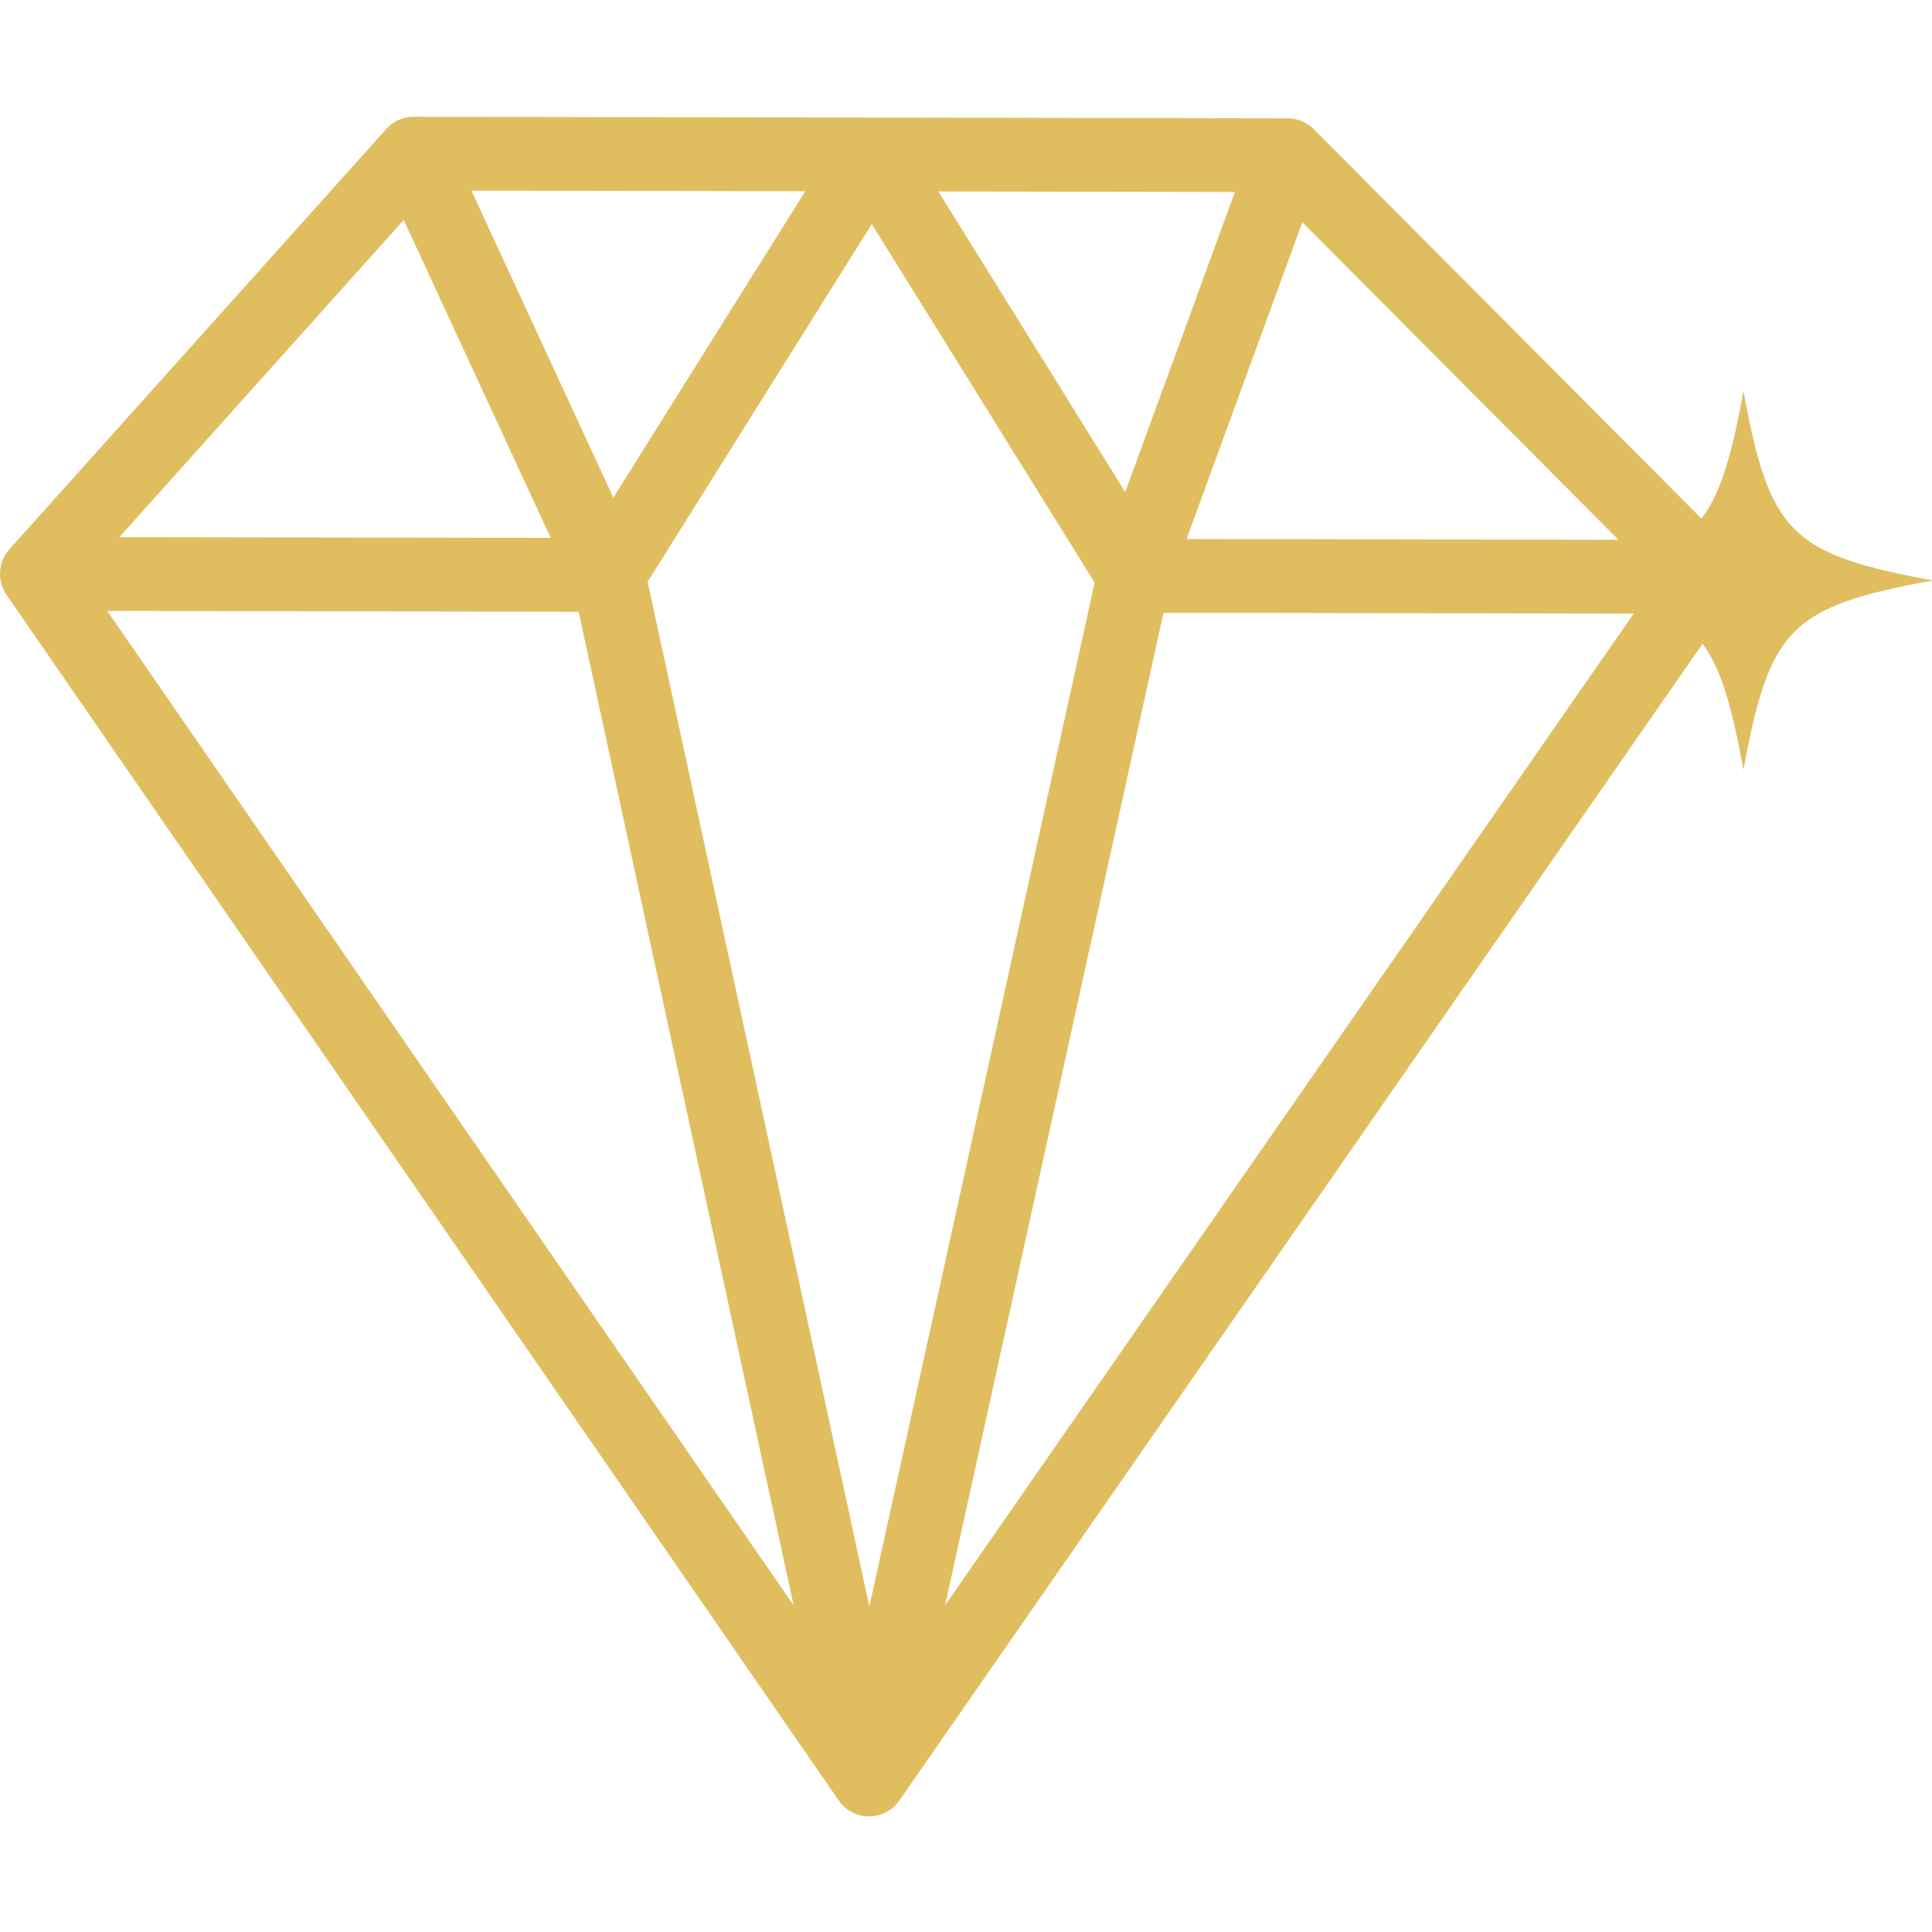 <svg xmlns="http://www.w3.org/2000/svg" xmlns:xlink="http://www.w3.org/1999/xlink" width="500" zoomAndPan="magnify" viewBox="0 0 375 375" height="500" preserveAspectRatio="xMidYMid meet" version="1.0"><defs><clipPath id="1f61380d69"><path d="M 0 22.594 L 338.25 22.594 L 338.25 352.594 L 0 352.594 Z M 0 22.594 " clip-rule="nonzero"/></clipPath><clipPath id="e31d2f9270"><path d="M 301.66 75.914 L 375 75.914 L 375 149.414 L 301.66 149.414 Z M 301.66 75.914 " clip-rule="nonzero"/></clipPath></defs><g clip-path="url(#1f61380d69)"><path fill="#e0be5f" d="M 230.312 104.621 L 252.781 43.141 L 314.141 104.773 Z M 225.836 118.938 L 317.094 119.102 L 183.449 311.578 Z M 112.32 118.742 L 154.043 311.598 L 20.812 118.578 Z M 119.047 96.59 L 91.504 37.004 L 156.312 37.117 Z M 212.469 113.074 L 168.738 311.828 L 125.707 112.922 L 169.211 43.496 Z M 218.406 95.508 L 182.133 37.164 L 239.688 37.266 Z M 78.367 42.699 L 106.891 104.402 L 23.168 104.258 Z M 338.184 111.977 C 338.188 111.922 338.184 111.867 338.18 111.812 C 338.242 109.891 337.531 107.969 336.098 106.527 L 255.07 25.148 C 254.719 24.785 254.328 24.457 253.902 24.172 L 253.895 24.168 C 253.801 24.105 253.707 24.043 253.613 23.988 L 253.574 23.965 C 253.488 23.914 253.402 23.863 253.312 23.816 L 253.234 23.777 C 253.16 23.738 253.086 23.699 253.004 23.66 C 252.965 23.641 252.922 23.621 252.875 23.602 C 252.816 23.574 252.754 23.547 252.688 23.52 C 252.629 23.492 252.566 23.473 252.504 23.449 C 252.465 23.43 252.422 23.41 252.375 23.398 L 252.359 23.391 C 252.293 23.367 252.227 23.344 252.16 23.32 C 252.109 23.305 252.062 23.289 252.016 23.273 C 251.984 23.266 251.949 23.258 251.918 23.246 C 251.234 23.047 250.535 22.953 249.852 22.961 L 80.434 22.66 C 80.266 22.656 80.102 22.66 79.934 22.672 L 79.93 22.672 C 79.805 22.676 79.684 22.684 79.559 22.699 L 79.547 22.703 C 79.43 22.711 79.312 22.73 79.191 22.746 L 79.168 22.75 C 79.055 22.77 78.945 22.789 78.836 22.809 L 78.789 22.82 C 78.688 22.844 78.59 22.867 78.488 22.891 L 78.418 22.914 C 78.328 22.938 78.242 22.965 78.152 22.992 C 78.117 23 78.086 23.012 78.051 23.027 C 77.977 23.051 77.902 23.074 77.824 23.105 C 77.781 23.121 77.734 23.137 77.691 23.156 C 77.629 23.18 77.566 23.207 77.5 23.234 C 77.449 23.254 77.395 23.277 77.344 23.301 L 77.297 23.32 C 77.25 23.344 77.211 23.363 77.168 23.387 C 77.117 23.41 77.062 23.434 77.012 23.461 C 76.945 23.496 76.879 23.531 76.816 23.566 C 76.777 23.59 76.734 23.609 76.695 23.637 C 76.617 23.684 76.535 23.73 76.457 23.781 L 76.391 23.824 C 75.844 24.176 75.359 24.598 74.941 25.074 L 1.828 106.605 L 1.805 106.637 C 1.676 106.781 1.555 106.926 1.441 107.078 L 1.438 107.082 C 1.324 107.238 1.215 107.391 1.113 107.551 L 1.082 107.605 C 0.984 107.758 0.895 107.918 0.809 108.082 L 0.781 108.137 C 0.695 108.305 0.617 108.473 0.543 108.648 C 0.395 109.004 0.277 109.375 0.188 109.754 L 0.18 109.793 C 0.137 109.973 0.102 110.16 0.074 110.344 L 0.07 110.371 C 0.047 110.543 0.027 110.715 0.016 110.891 L 0.012 110.957 C 0.004 111.098 0 111.238 0 111.379 C 0 111.414 0 111.445 0 111.477 C 0 111.516 0.004 111.551 0.004 111.59 C 0.012 111.949 0.051 112.309 0.113 112.66 L 0.125 112.723 C 0.16 112.906 0.199 113.082 0.246 113.258 L 0.258 113.297 C 0.359 113.672 0.492 114.035 0.652 114.383 L 0.664 114.41 C 0.746 114.582 0.832 114.754 0.926 114.914 L 0.953 114.965 C 1.047 115.129 1.148 115.289 1.254 115.445 L 1.266 115.461 L 162.789 349.469 L 162.812 349.5 C 162.844 349.543 162.871 349.586 162.906 349.629 C 162.941 349.676 162.973 349.723 163.008 349.766 L 163.051 349.82 L 163.059 349.836 C 163.141 349.934 163.223 350.031 163.305 350.133 C 163.336 350.164 163.363 350.191 163.395 350.227 C 163.457 350.297 163.523 350.367 163.594 350.434 L 163.656 350.5 C 163.691 350.535 163.723 350.566 163.758 350.598 L 163.77 350.613 C 163.82 350.66 163.875 350.707 163.93 350.754 L 163.945 350.773 C 164.031 350.848 164.121 350.922 164.207 350.996 L 164.211 350.996 C 164.363 351.117 164.52 351.234 164.684 351.344 L 164.695 351.348 C 164.785 351.41 164.875 351.469 164.969 351.523 L 164.984 351.531 C 165.102 351.605 165.223 351.672 165.344 351.738 L 165.352 351.738 C 165.629 351.887 165.922 352.016 166.227 352.125 C 166.262 352.141 166.301 352.152 166.34 352.168 C 166.391 352.184 166.445 352.203 166.5 352.219 C 166.535 352.23 166.574 352.246 166.613 352.254 C 166.676 352.273 166.742 352.297 166.809 352.312 C 166.844 352.324 166.879 352.328 166.918 352.34 C 166.953 352.352 166.992 352.359 167.027 352.367 C 167.066 352.375 167.102 352.383 167.141 352.395 C 167.184 352.406 167.223 352.41 167.266 352.418 C 167.305 352.426 167.344 352.434 167.383 352.441 C 167.426 352.449 167.465 352.457 167.504 352.465 C 167.57 352.477 167.633 352.484 167.699 352.492 C 167.746 352.496 167.789 352.504 167.836 352.512 C 167.883 352.516 167.93 352.52 167.977 352.527 C 168.031 352.531 168.086 352.535 168.141 352.543 L 168.195 352.543 L 168.234 352.547 C 168.371 352.555 168.504 352.562 168.637 352.562 L 168.695 352.562 C 168.828 352.562 168.961 352.559 169.098 352.547 L 169.148 352.543 L 169.188 352.543 C 169.246 352.539 169.301 352.535 169.359 352.527 C 169.406 352.523 169.453 352.516 169.496 352.512 C 169.543 352.508 169.59 352.5 169.637 352.492 C 169.699 352.488 169.766 352.48 169.832 352.469 C 169.867 352.465 169.906 352.457 169.949 352.445 C 169.992 352.438 170.027 352.434 170.07 352.422 C 170.109 352.414 170.148 352.41 170.195 352.398 C 170.23 352.391 170.27 352.383 170.309 352.371 C 170.344 352.363 170.383 352.355 170.418 352.348 C 170.453 352.336 170.492 352.328 170.523 352.32 C 170.594 352.301 170.656 352.277 170.727 352.262 C 170.762 352.25 170.801 352.238 170.836 352.227 C 170.891 352.211 170.945 352.195 171 352.172 C 171.031 352.164 171.07 352.148 171.109 352.137 C 171.41 352.027 171.707 351.898 171.988 351.75 L 171.992 351.746 C 172.113 351.684 172.238 351.613 172.355 351.543 L 172.367 351.535 C 172.461 351.48 172.555 351.422 172.645 351.363 L 172.648 351.359 C 172.91 351.18 173.16 350.992 173.395 350.785 L 173.414 350.77 C 173.469 350.723 173.52 350.672 173.574 350.625 L 173.582 350.613 C 173.617 350.586 173.652 350.547 173.684 350.516 L 173.746 350.453 C 173.816 350.383 173.883 350.316 173.949 350.242 L 174.027 350.156 L 174.031 350.148 C 174.137 350.031 174.238 349.91 174.332 349.785 C 174.371 349.738 174.402 349.695 174.438 349.648 C 174.469 349.605 174.504 349.562 174.535 349.52 L 174.555 349.488 L 335.738 117.355 C 337.23 116.043 338.18 114.121 338.184 111.977 " fill-opacity="1" fill-rule="nonzero"/></g><g clip-path="url(#e31d2f9270)"><path fill="#e0be5f" d="M 375.152 112.66 C 347.594 117.734 343.48 121.848 338.406 149.406 C 333.332 121.848 329.219 117.734 301.66 112.66 C 329.219 107.586 333.332 103.473 338.406 75.914 C 343.48 103.473 347.594 107.586 375.152 112.66 Z M 375.152 112.66 " fill-opacity="1" fill-rule="nonzero"/></g></svg>
